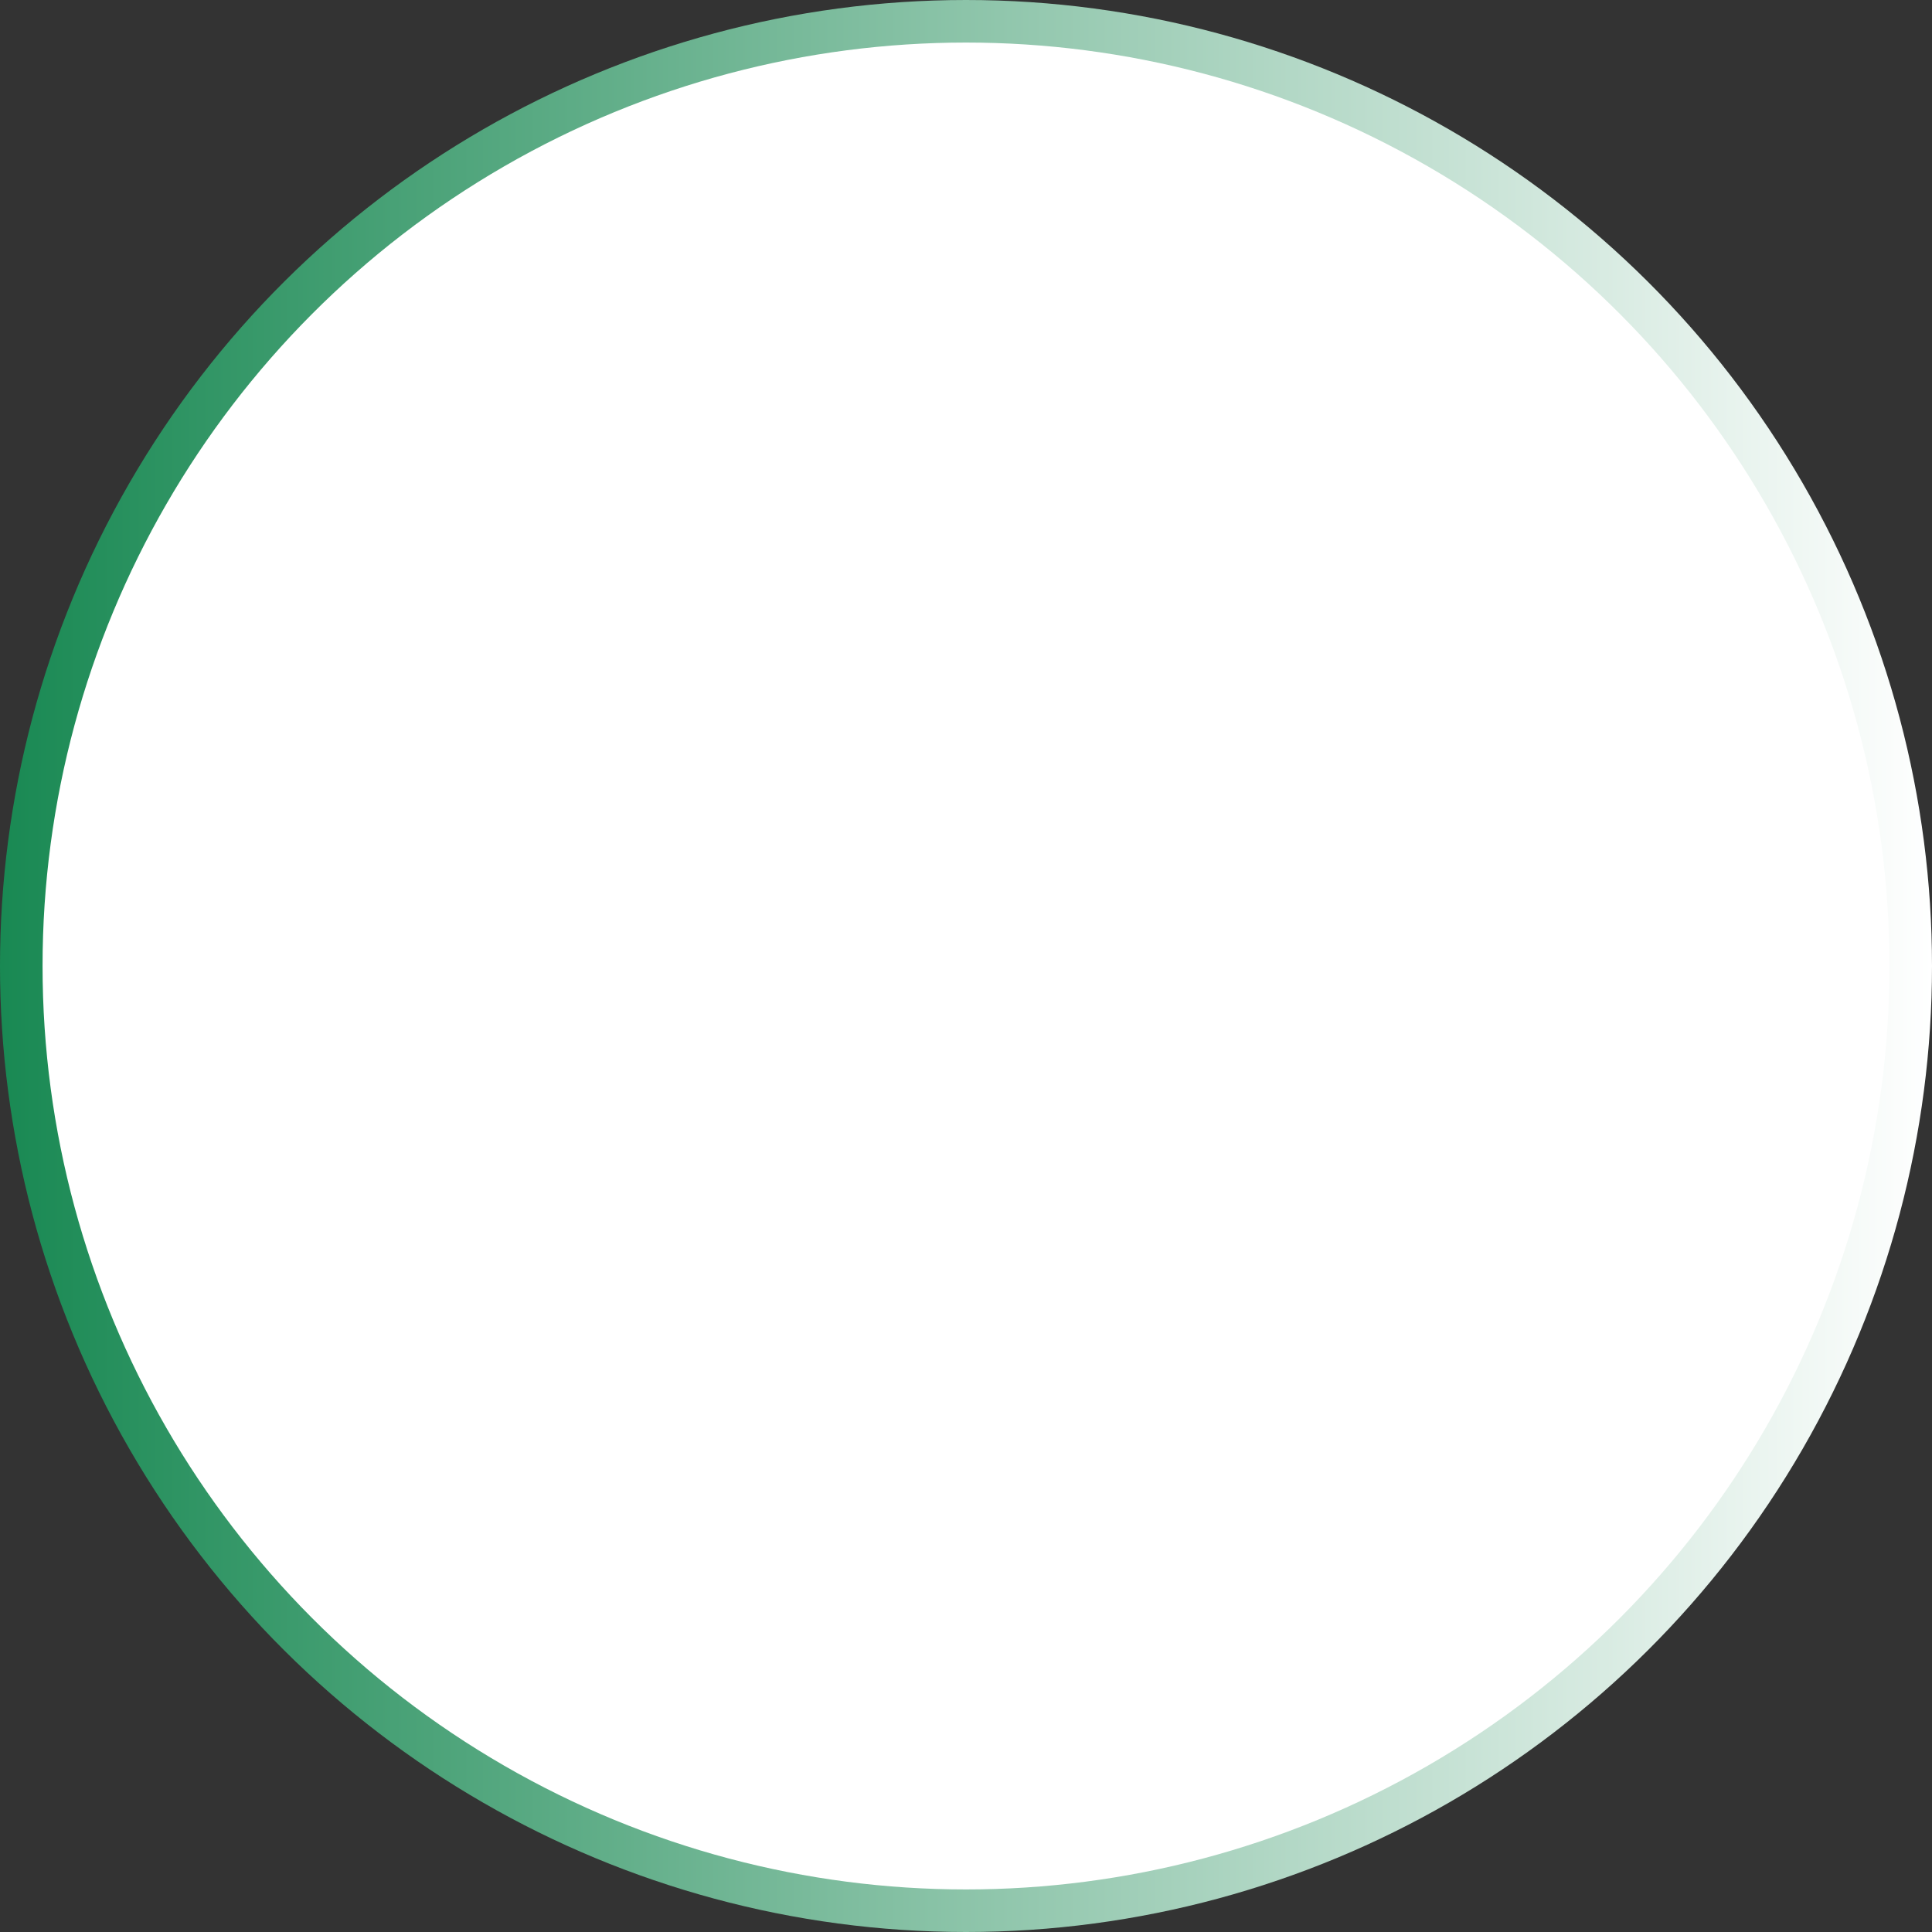 <?xml version="1.0" encoding="UTF-8"?> <svg xmlns="http://www.w3.org/2000/svg" width="454" height="454" viewBox="0 0 454 454" fill="none"><rect x="0" y="0" width="454" height="454" fill="#333333" stroke="none"/><circle cx="227" cy="227" r="227" transform="rotate(-90 227 227)" fill="url(#paint0_linear_413_14)"></circle><circle cx="227" cy="227" r="217" fill="white"></circle><defs><linearGradient id="paint0_linear_413_14" x1="227" y1="0" x2="227" y2="454" gradientUnits="userSpaceOnUse"><stop stop-color="#198953"></stop><stop offset="1" stop-color="white"></stop></linearGradient></defs></svg> 